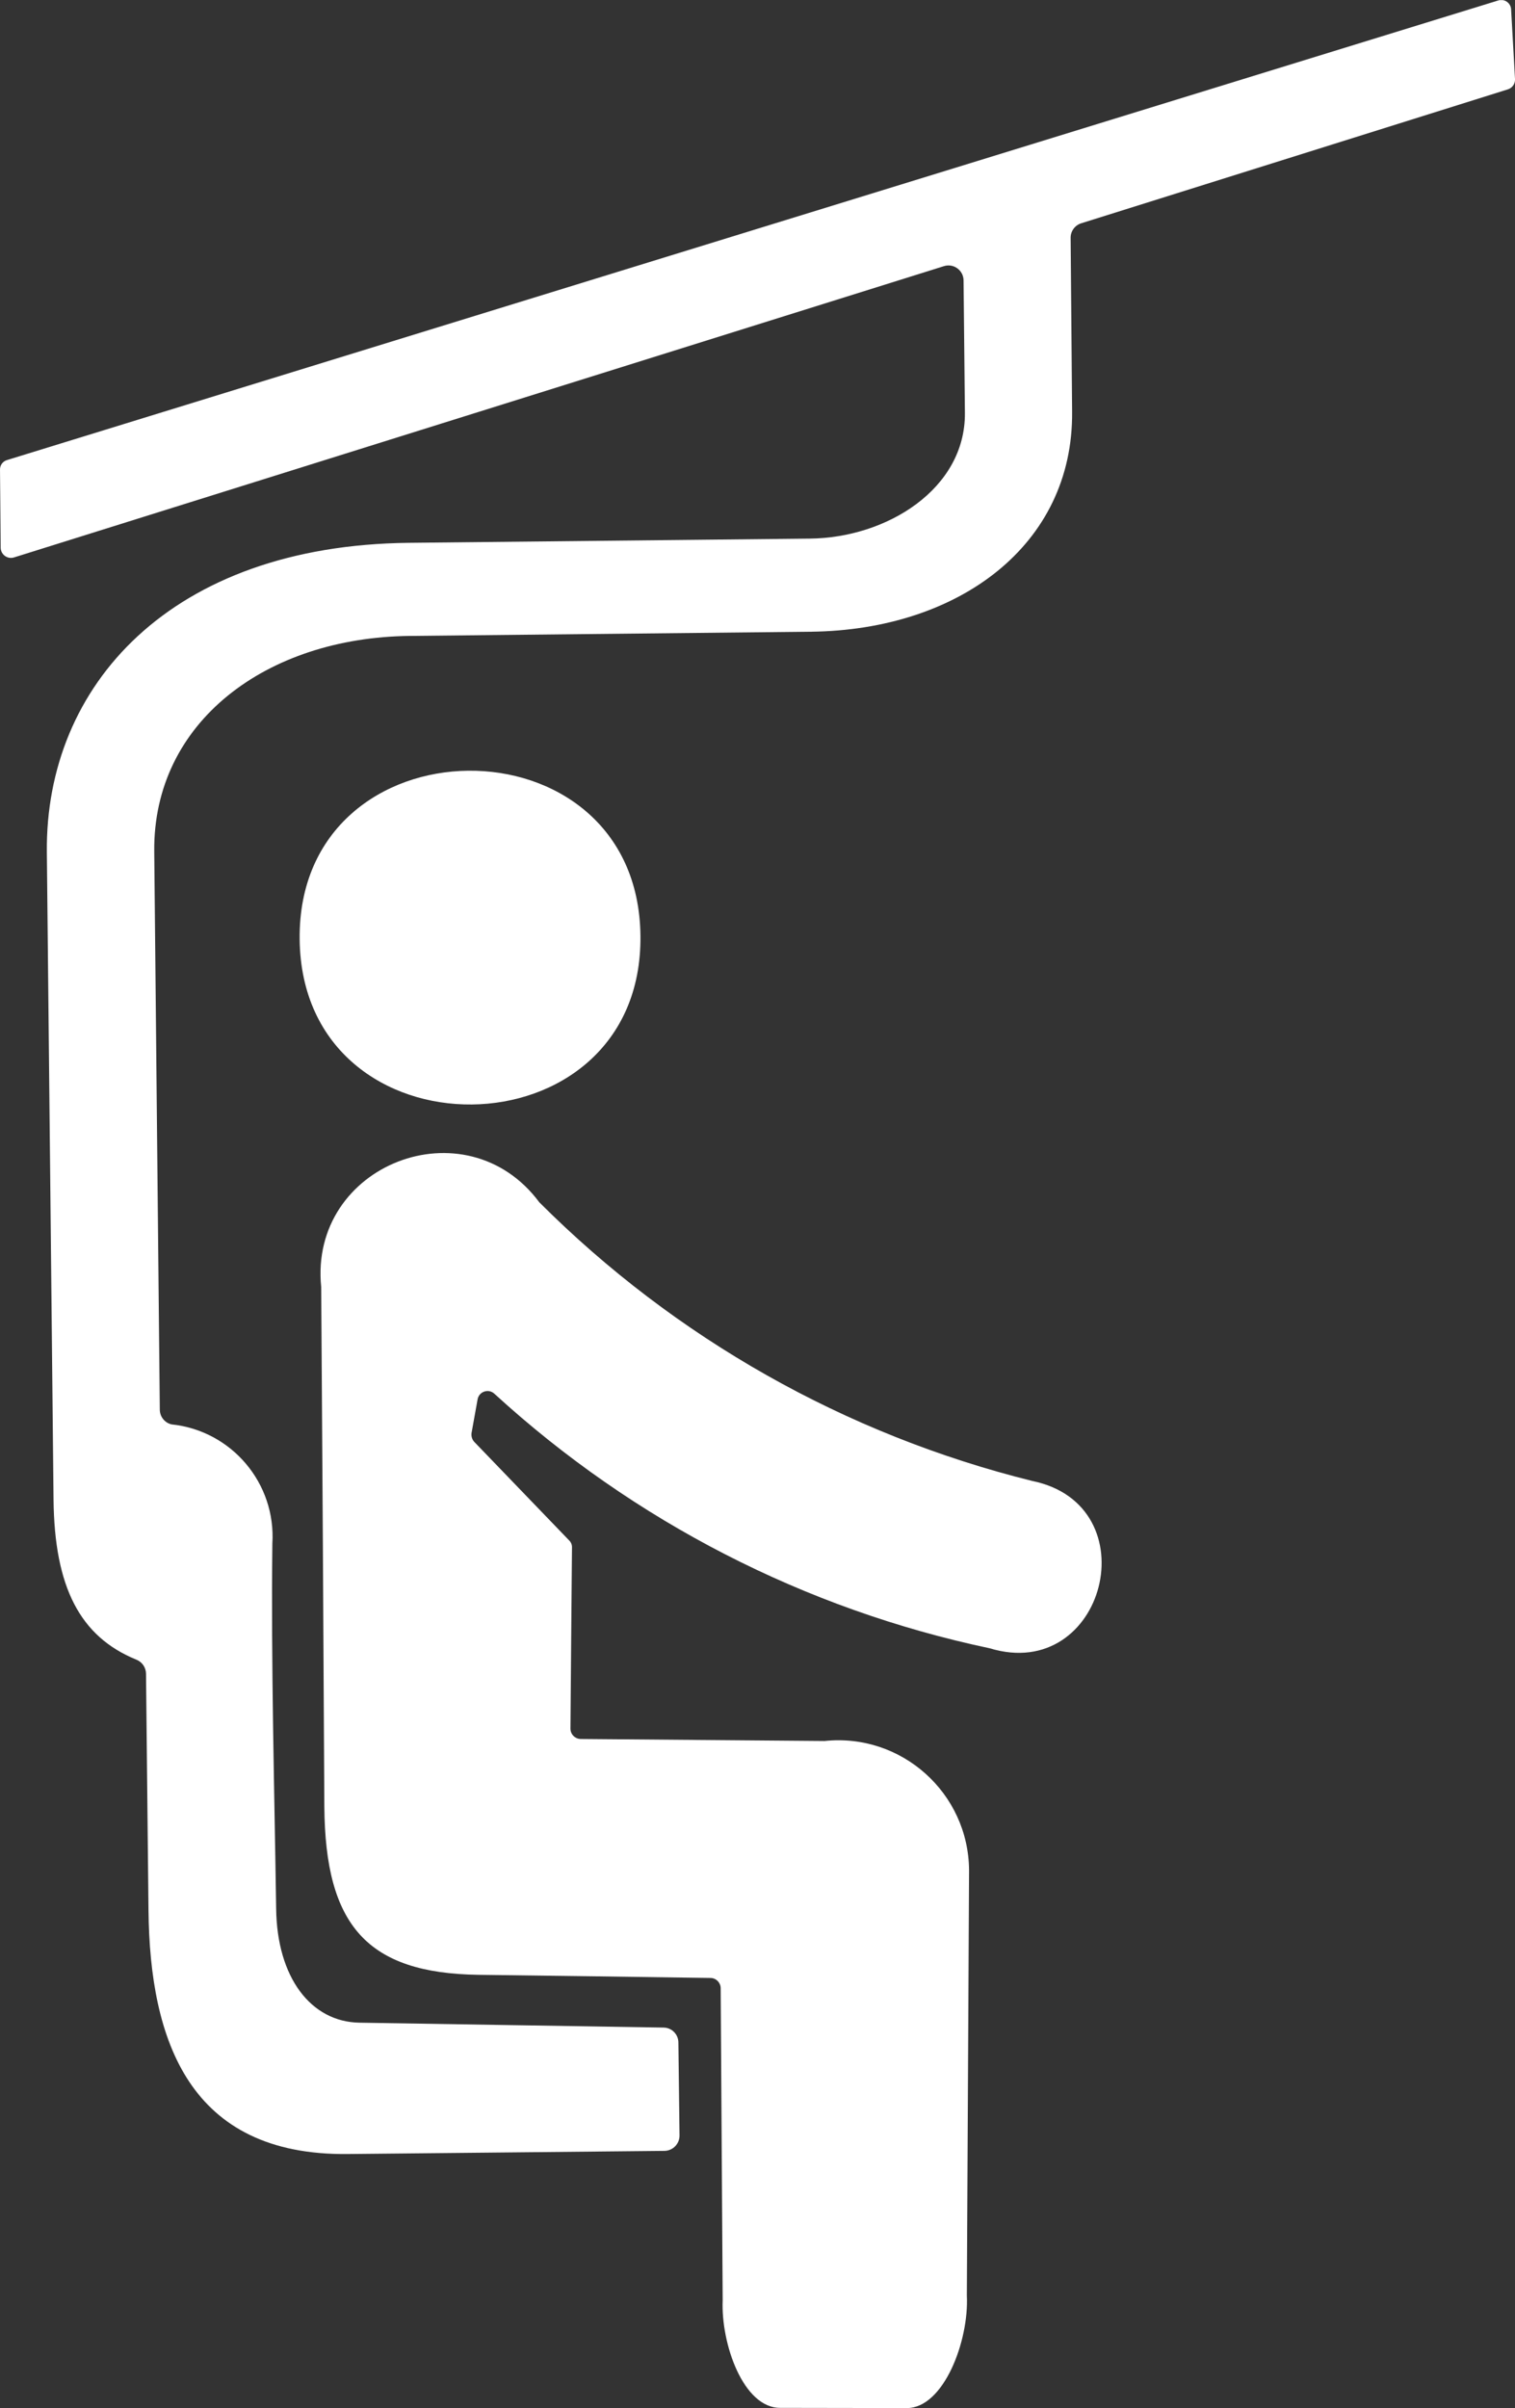 <?xml version="1.0" encoding="UTF-8" standalone="no"?>
<svg
   width="22.641"
   height="35.973"
   viewBox="0 0 22.641 35.973"
   version="1.1"
   id="svg9"
   sodipodi:docname="ico_cableway_summer.svg"
   inkscape:version="1.2.1 (9c6d41e410, 2022-07-14)"
   xmlns:inkscape="http://www.inkscape.org/namespaces/inkscape"
   xmlns:sodipodi="http://sodipodi.sourceforge.net/DTD/sodipodi-0.dtd"
   xmlns="http://www.w3.org/2000/svg"
   xmlns:svg="http://www.w3.org/2000/svg">
  <rect x="0" y="0" width="22.641" height="35.973" fill="#333333" stroke="none"/>
  <sodipodi:namedview
     id="namedview11"
     pagecolor="#ffffff"
     bordercolor="#000000"
     borderopacity="0.25"
     inkscape:showpageshadow="2"
     inkscape:pageopacity="0.0"
     inkscape:pagecheckerboard="0"
     inkscape:deskcolor="#d1d1d1"
     showgrid="false"
     inkscape:zoom="16"
     inkscape:cx="-36.65625"
     inkscape:cy="35.375"
     inkscape:window-width="3840"
     inkscape:window-height="2054"
     inkscape:window-x="-11"
     inkscape:window-y="-11"
     inkscape:window-maximized="1"
     inkscape:current-layer="Group_72" />
  <defs
     id="defs4">
    <clipPath
       id="clip-path">
      <rect
         id="Rectangle_201"
         data-name="Rectangle 201"
         width="23.371"
         height="37.284"
         fill="#ffffff"
         x="0"
         y="0" />
    </clipPath>
  </defs>
  <g
     id="Group_73"
     data-name="Group 73"
     style="fill:#000000;fill-opacity:1;stroke:none;stroke-opacity:1"
     transform="translate(1.359492e-4,0.001)">
    <g
       id="Group_72"
       data-name="Group 72"
       transform="translate(0,0.001)"
       clip-path="url(#clip-path)"
       style="fill:#000000;fill-opacity:1;stroke:none;stroke-opacity:1">
      <path
         id="Path_113"
         data-name="Path 113"
         d="M 9.571,13.98 C 9.608,17.304 4.515,17.357 4.478,14.033 4.441,10.709 9.537,10.656 9.571,13.98 M 14.4,4.192 14.42,6.168 C 14.43,7.3 13.256,8.036 12.1,8.046 L 6.11,8.109 C 2.55,8.147 0.674,10.242 0.7,12.732 L 0.8,22.4 c 0.013,1.308 0.394,2.049 1.238,2.393 0.086,0.034 0.143,0.117 0.144,0.21 l 0.037,3.534 c 0.02,1.949 0.611,3.668 2.98,3.641 l 4.729,-0.047 c 0.126,-5.49e-4 0.228,-0.104 0.227,-0.23 -0.007,-0.481 -0.01,-0.9 -0.017,-1.388 0,-0.124 -0.1,-0.224 -0.224,-0.224 L 5.375,30.216 C 4.644,30.206 4.14,29.539 4.127,28.516 4.1,26.697 4.05,24.878 4.07,23.06 4.127,22.158 3.461,21.371 2.562,21.278 2.461,21.254 2.39,21.164 2.388,21.061 L 2.305,12.718 C 2.286,10.786 3.981,9.522 6.124,9.5 l 5.99,-0.063 C 14.323,9.414 16.042,8.145 16.022,6.15 L 16,3.555 c -0.002,-0.101 0.064,-0.191 0.16,-0.22 l 6.374,-2 C 22.601,1.314 22.645,1.251 22.641,1.181 L 22.583,0.144 C 22.58,0.045 22.484,-0.023 22.39,0.007 L 0.107,6.872 C 0.041,6.89 -0.003,6.951 0,7.019 l 0.01,1.164 c 0.002,0.103 0.102,0.175 0.2,0.144 L 14.1,3.978 c 0.147,-0.051 0.3,0.058 0.3,0.214 M 11.662,35.97 C 11.11,35.975 10.772,35.014 10.8,34.36 L 10.77,29.698 C 10.768,29.616 10.702,29.55 10.62,29.548 9.465,29.531 8.307,29.515 7.153,29.501 5.481,29.478 4.86,28.757 4.847,26.988 4.834,24.401 4.818,21.814 4.8,19.226 4.615,17.395 6.961,16.484 8.06,17.961 c 2.031,2.031 4.577,3.47 7.365,4.162 1.768,0.361 1.092,3.025 -0.634,2.5 -2.762,-0.583 -5.317,-1.895 -7.4,-3.8 -0.087,-0.085 -0.234,-0.037 -0.254,0.083 l -0.09,0.5 c -0.007,0.048 0.007,0.097 0.04,0.133 0.474,0.491 0.944,0.981 1.418,1.472 0.027,0.026 0.043,0.062 0.043,0.1 -0.007,0.9 -0.017,1.809 -0.023,2.713 4.941e-4,0.083 0.067,0.151 0.15,0.154 l 3.648,0.03 c 1.149,-0.121 2.152,0.777 2.159,1.932 l -0.033,6.351 c 0.034,0.682 -0.348,1.68 -0.894,1.682"
         transform="translate(0,-0.002)"
         fill="#fff"
         fill-rule="evenodd"
         style="fill:#ffffff;fill-opacity:1;stroke:none;stroke-opacity:1"
         sodipodi:nodetypes="cscccccccccccccccccccccccccccccccccccccccccccccccccccccccccc" />
    </g>
  </g>
</svg>
